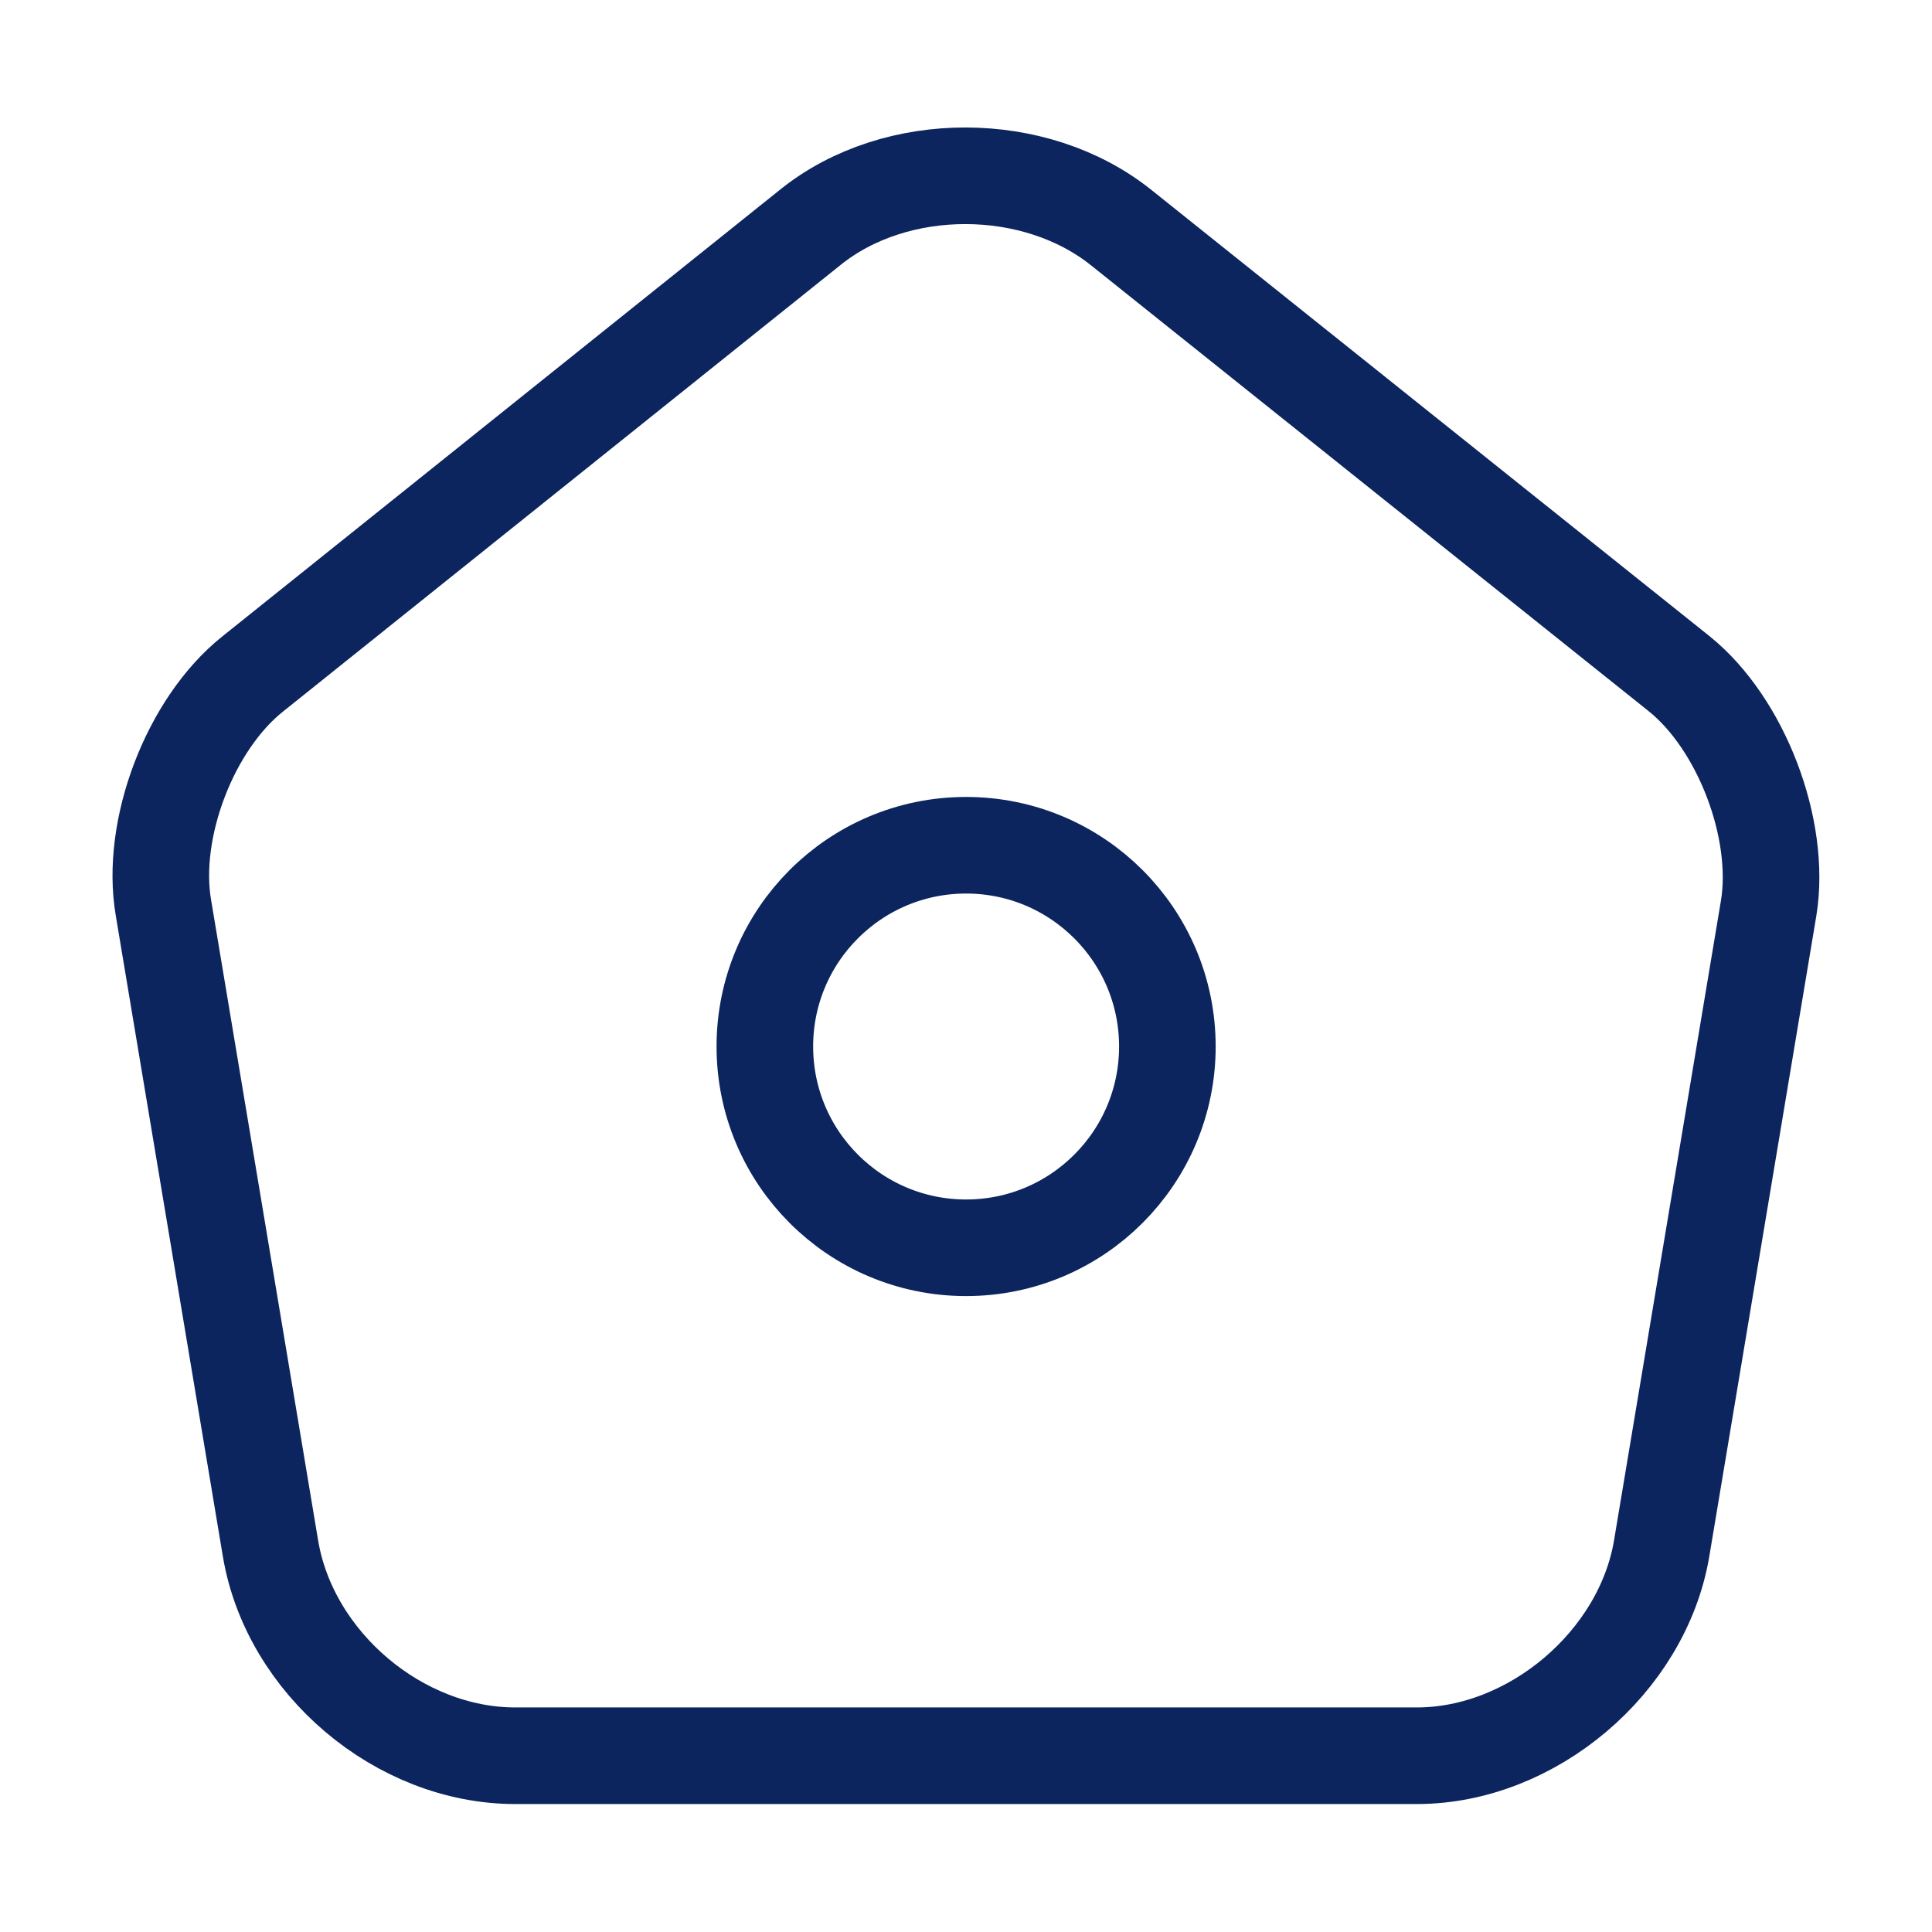<svg width="26" height="26" viewBox="0 0 26 26" fill="none" xmlns="http://www.w3.org/2000/svg">
<path d="M10.91 3.055L3.403 9.068C2.558 9.739 2.016 11.158 2.2 12.22L3.641 20.843C3.901 22.382 5.374 23.628 6.934 23.628H19.067C20.617 23.628 22.101 22.371 22.361 20.843L23.802 12.22C23.975 11.158 23.433 9.739 22.599 9.068L15.092 3.066C13.932 2.134 12.058 2.134 10.91 3.055Z" stroke="#0C255F" stroke-width="1.3" stroke-linecap="round" stroke-linejoin="round"/>
<path d="M13.001 16.792C14.497 16.792 15.71 15.579 15.71 14.083C15.71 12.588 14.497 11.375 13.001 11.375C11.505 11.375 10.293 12.588 10.293 14.083C10.293 15.579 11.505 16.792 13.001 16.792Z" stroke="#0C255F" stroke-width="1.3" stroke-linecap="round" stroke-linejoin="round"/>
</svg>
